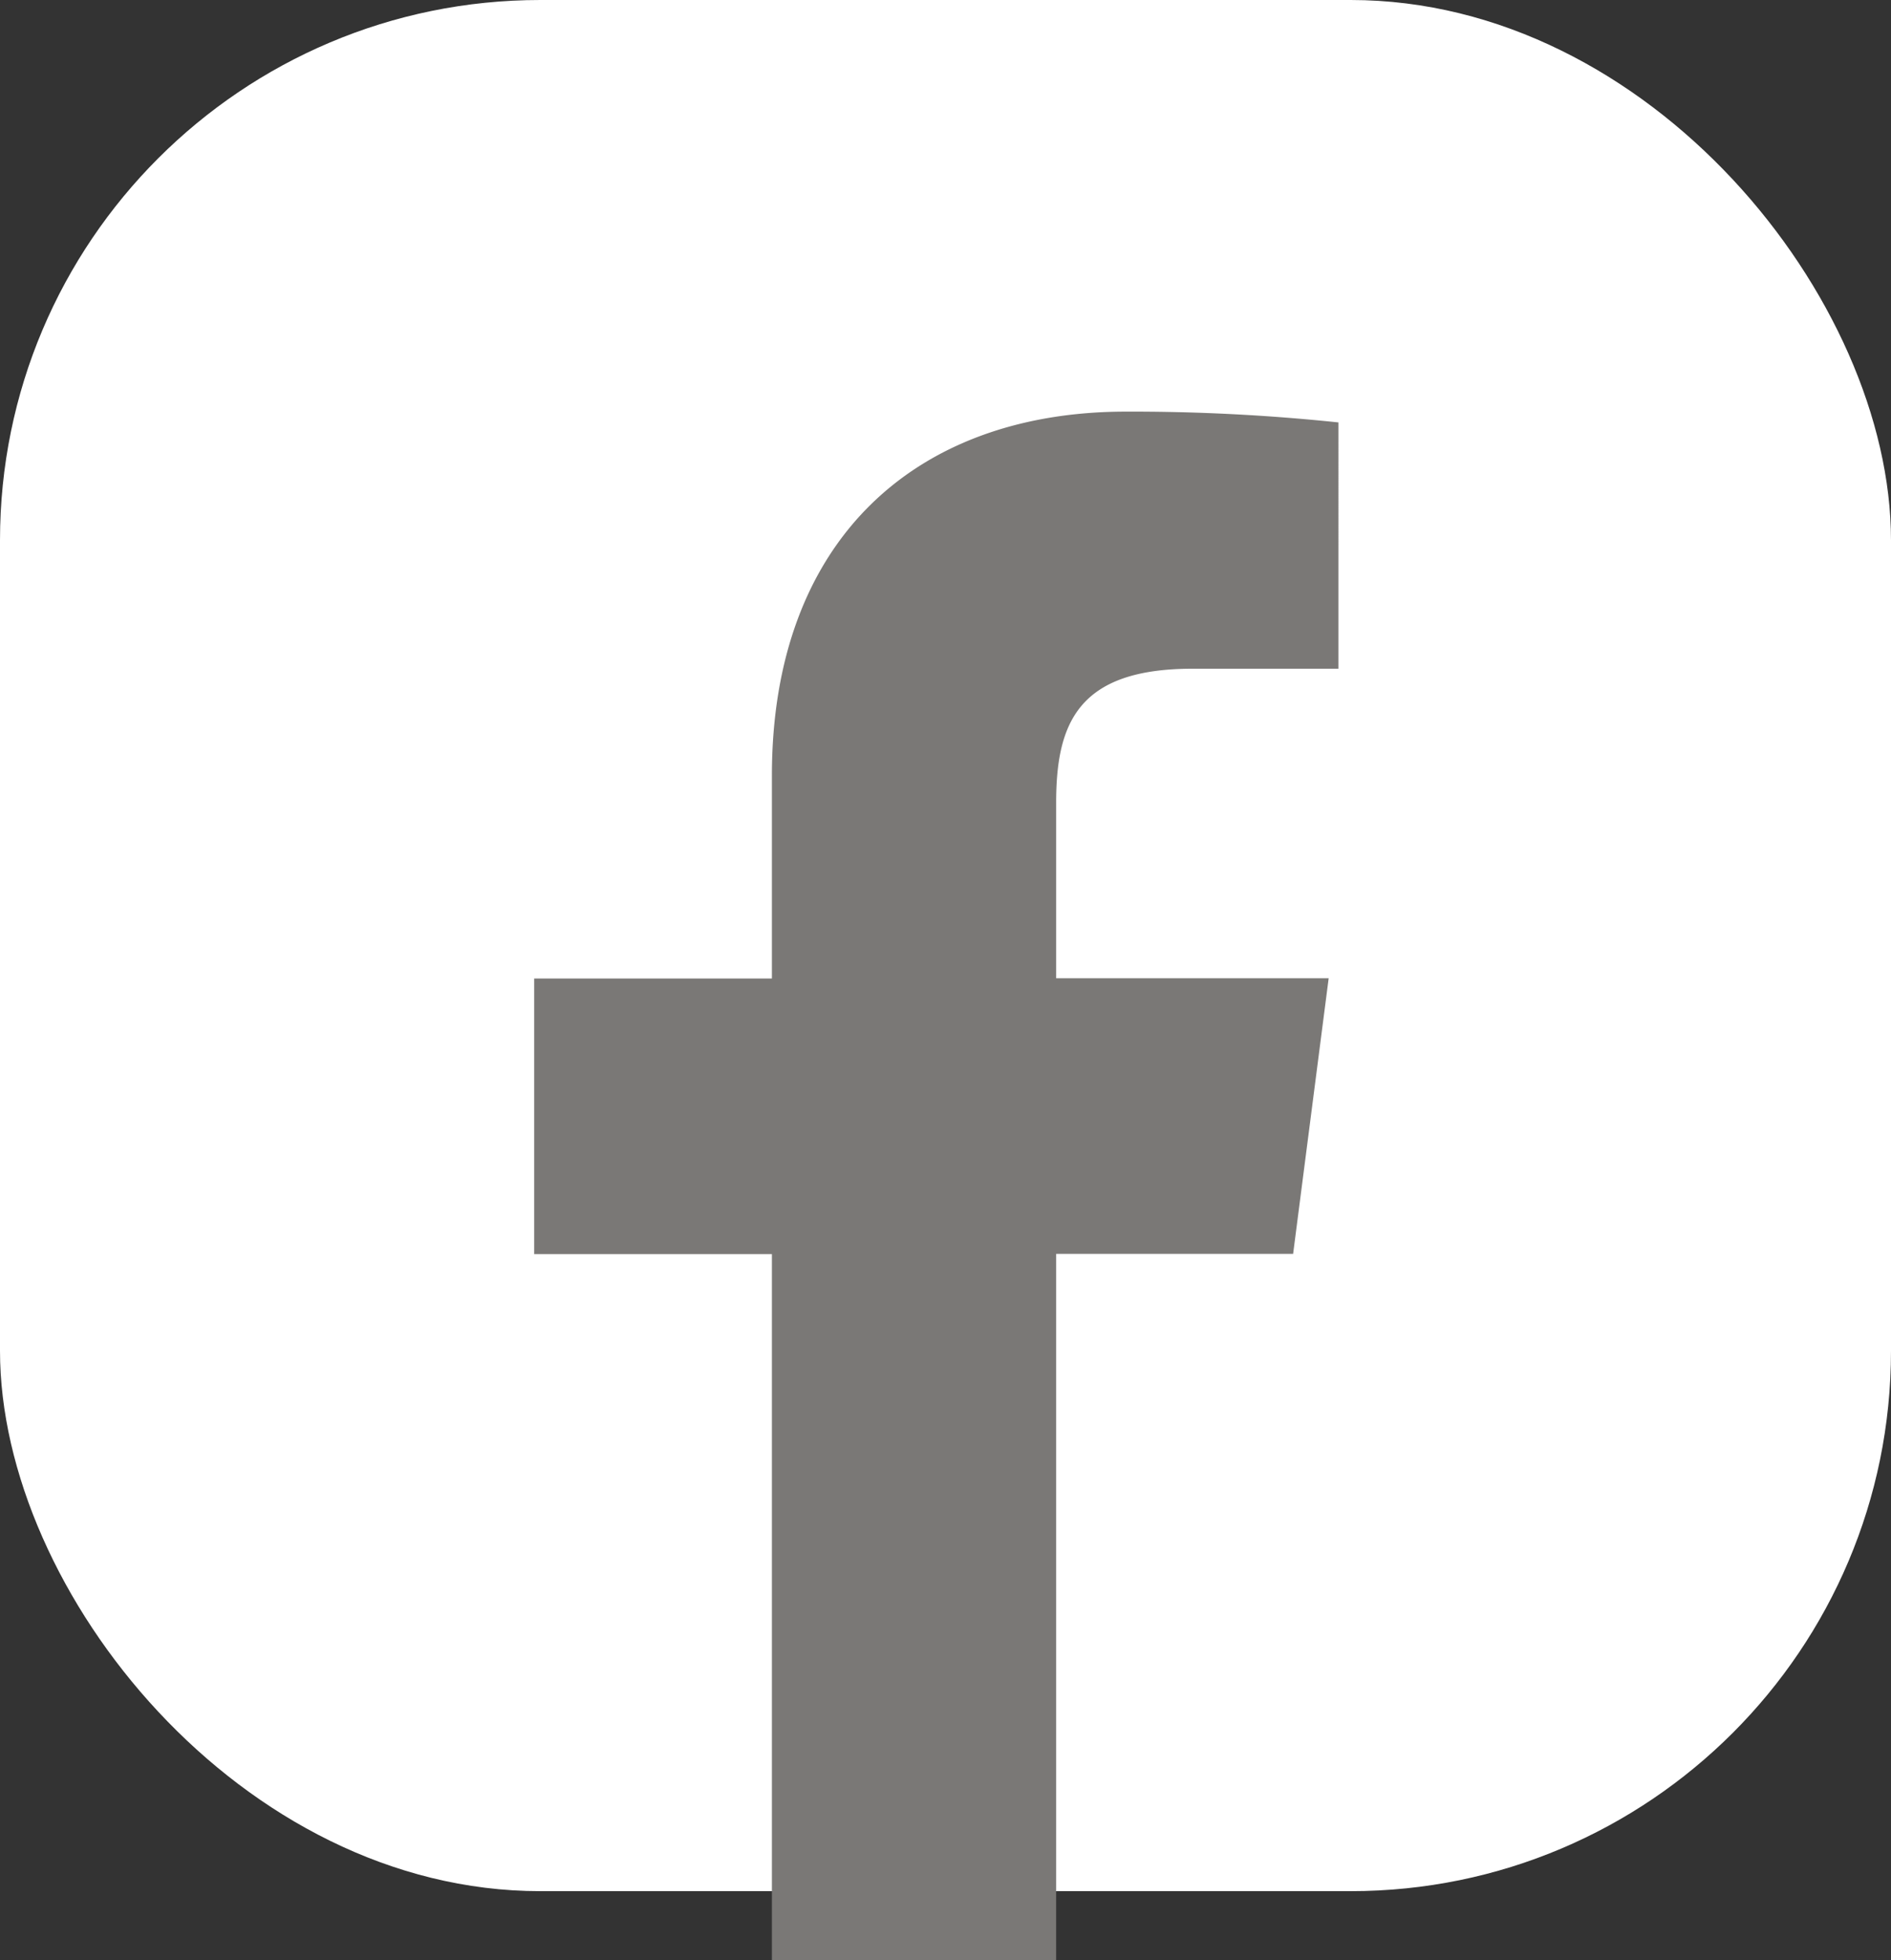 <svg xmlns="http://www.w3.org/2000/svg" width="35" height="36.276" viewBox="0 0 35 36.276">
  <rect x="0" y="0" width="35" height="36.276" fill="#333333" stroke="none"/>
  <g id="facebook" transform="translate(-431 -7700)">
    <rect id="Rectangle_62" data-name="Rectangle 62" width="35" height="35" rx="10" transform="translate(431 7700)" fill="#fff"/>
    <path id="f_1_" d="M46.95,28.658V15.587h4.386l.658-5.1H46.95V7.238c0-1.475.408-2.48,2.525-2.48h2.7V.2A36.557,36.557,0,0,0,48.242,0c-3.89,0-6.553,2.374-6.553,6.734v3.757h-4.4v5.1h4.4V28.658Z" transform="translate(403.598 7707.618)" fill="#7a7876"/>
  </g>
</svg>
